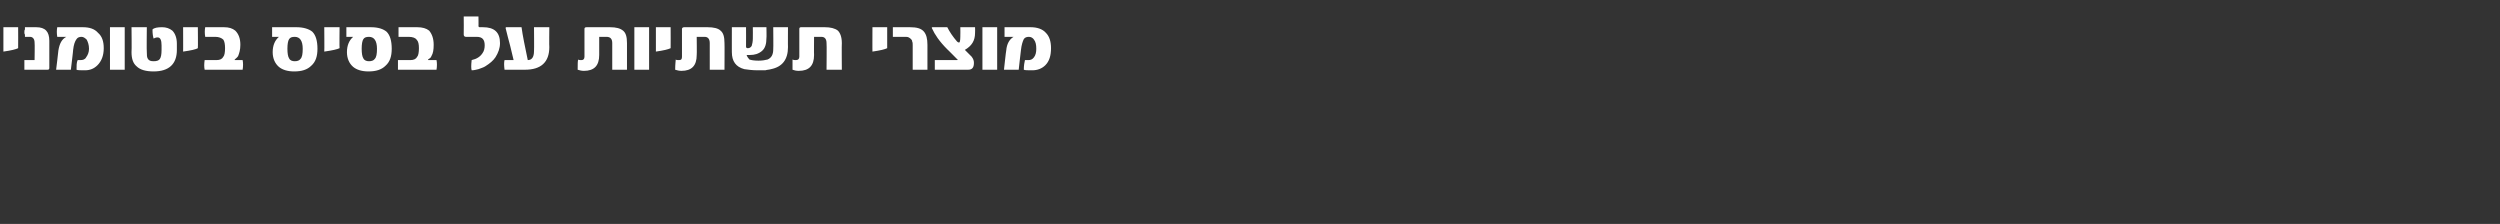 <?xml version="1.0" standalone="no"?><!DOCTYPE svg PUBLIC "-//W3C//DTD SVG 1.1//EN" "http://www.w3.org/Graphics/SVG/1.1/DTD/svg11.dtd"><svg xmlns="http://www.w3.org/2000/svg" version="1.1" width="441px" height="39.5px" viewBox="0 0 441 39.5"><rect x="0" y="0" width="441" height="39.5" fill="#333333" stroke="none"/><desc/><defs/><g id="Polygon56717"><path d="m3.2 8.5c-.4.2-1.2.4-2.6.6V4.8h2.6s.02 3.73 0 3.7zM8.7 12c0 .2-.1.3-.3.3H4.3v-1.7c.04-.02 1.8 0 1.8 0c0 0 .05-3.06 0-3.1c0-.6-.3-1-.8-1h-.9v-.4c-.1-.1-.1-.3-.1-.4c0-.2 0-.4.1-.5v-.4h2c1.6 0 2.3.8 2.3 2.4v4.8zm8.6-6.2c.7.6 1 1.5 1 2.7c0 1.3-.4 2.3-1.1 3c-.6.6-1.3.9-2.2.9c-.8 0-1.3 0-1.5-.1c0-.7 0-1.3.2-1.7h.5c.4 0 .8-.1 1-.5c.3-.4.5-.9.5-1.5c0-.7-.2-1.2-.4-1.6c-.3-.3-.6-.5-.9-.5c-.4 0-.7.1-.9.4c-.3.4-.5 1-.6 1.9c.03-.03-.4 3.5-.4 3.5H9.9s.42-3.42.4-3.4c.2-1.2.6-2 1.4-2.4h-1.6c-.1-.6-.1-1.2 0-1.7h4.5c1.2 0 2.1.3 2.7 1zm4.7 6.5h-2.6V4.8h2.6v7.5zm9.2-3.5c0 2.5-1.4 3.8-4.1 3.8c-1.4 0-2.4-.3-3-.9c-.6-.5-.9-1.3-.9-2.5c.05-.04 0-4.4 0-4.4h2.7s-.05 4.41 0 4.4c0 .5 0 .9.2 1.2c.2.3.5.4 1 .4c.5 0 .9-.1 1.1-.4c.2-.3.3-.8.3-1.6v-.8c0-.9-.2-1.4-.7-1.4c-.3 0-.5.1-.7.2c-.1-.3-.2-.8-.2-1.6c.3-.3.9-.4 1.7-.4c.7 0 1.3.2 1.8.6c.5.5.8 1.3.8 2.3v1.1zm3.7-.3c-.3.2-1.2.4-2.6.6c.02.05 0-4.3 0-4.3h2.6s.04 3.73 0 3.7zm1.2 3.8c-.1-.5-.1-1 0-1.7h2.1c.6 0 1-.2 1.2-.6c.2-.2.3-.8.3-1.5c0-.7-.1-1.2-.3-1.5c-.3-.3-.8-.5-1.4-.5h-1.8c-.1-.6-.1-1.2 0-1.7h3.3c.9 0 1.5.2 2 .6c.6.6.9 1.4.9 2.5c0 .9-.2 1.5-.4 2c-.2.3-.4.4-.6.6v.1h1.4c.1.5.1 1.1 0 1.7h-6.7zm19-6.7c.6.6.9 1.6.9 3c0 1.3-.3 2.3-1.1 3c-.7.7-1.7 1-3 1c-1.2 0-2.1-.3-2.7-.8c-.7-.6-1.1-1.5-1.1-2.6c0-1.2.4-2.1 1.1-2.7H48V4.8h4.3c1.2 0 2.2.3 2.8.8zM53 10.4c.3-.3.4-.9.4-1.8c0-1.4-.5-2.1-1.4-2.1c-.5 0-.8.1-1 .4c-.2.3-.3.9-.3 1.7c0 .8.1 1.4.3 1.7c.2.4.6.5 1 .5c.4 0 .8-.1 1-.4zm6.9-1.9c-.4.2-1.3.4-2.7.6c.04.05 0-4.3 0-4.3h2.7s-.04 3.73 0 3.7zm8.3-2.9c.6.6.9 1.6.9 3c0 1.3-.3 2.3-1.1 3c-.7.7-1.7 1-3 1c-1.2 0-2.1-.3-2.7-.8c-.7-.6-1.1-1.5-1.1-2.6c0-1.2.4-2.1 1.1-2.7h-1.2V4.8h4.3c1.3 0 2.2.3 2.8.8zm-2.1 4.8c.3-.3.4-.9.4-1.8c0-1.4-.5-2.1-1.4-2.1c-.5 0-.8.1-1 .4c-.2.3-.3.9-.3 1.7c0 .8.1 1.4.3 1.7c.2.4.6.5 1 .5c.4 0 .8-.1 1-.4zm4.1 1.9v-1.7h2.2c.6 0 1-.2 1.2-.6c.2-.2.3-.8.3-1.5c0-.7-.1-1.2-.4-1.5c-.2-.3-.7-.5-1.4-.5h-1.8V4.8h3.3c.9 0 1.6.2 2.1.6c.5.6.8 1.4.8 2.5c0 .9-.1 1.5-.4 2c-.1.3-.3.4-.6.6c0 .1 0 .1.1.1h1.4c.1.5.1 1.1 0 1.7h-6.8zm15-7.5c2 0 3 .9 3 2.8c0 .9-.3 1.7-.8 2.5c-.4.6-1 1.1-1.8 1.6c-.3.2-.7.3-1.2.5c-.4.1-.8.2-1.2.2c-.1-.3-.1-.9 0-1.8c.9-.2 1.5-.6 1.9-1.2c.3-.4.4-.9.4-1.4c0-1-.4-1.5-1.4-1.5h-1.9c-.2 0-.4-.1-.4-.4c.03-.04 0-3.2 0-3.2h2.6s.03 1.74 0 1.7c0 .1.1.2.2.2c0-.02.6 0 .6 0c0 0 .03-.02 0 0zm11.7 3.5c0 2.7-1.5 4-4.3 4H89c-.1-.8-.1-1.3 0-1.7h1.6c-.2-.8-.4-1.6-.6-2.5c-.3-1-.5-2-.8-3.1c0-.2 0-.2.2-.2h2.6c.2 1.5.6 3.4 1.1 5.8c.7 0 1.1-.5 1.1-1.6c.04-.01 0-4.2 0-4.2h2.7s-.04 3.55 0 3.5zm13.7 4H108V7.6c0-.7-.3-1.1-1-1.1c.04.02-1.3 0-1.3 0v3.2c0 1.9-.9 2.8-2.7 2.8c-.4 0-.8-.1-1.1-.2c0-1 0-1.6.1-1.8c.1.1.3.1.6.1c.3 0 .5-.2.5-.6V5.1c0-.2.1-.3.4-.3h4.1c1.1 0 1.8.2 2.3.6c.5.4.7 1.1.7 2.2v4.7zm3.9 0h-2.6V4.8h2.6v7.5zm3.8-3.8c-.4.2-1.2.4-2.6.6V4.8h2.6s.02 3.73 0 3.7zm9.5 3.8h-2.6V7.6c0-.7-.3-1.1-.9-1.1c-.03.02-1.4 0-1.4 0c0 0 .04 3.25 0 3.2c0 1.9-.9 2.8-2.7 2.8c-.4 0-.8-.1-1.1-.2c0-1 .1-1.6.1-1.8c.1.1.3.1.6.1c.4 0 .5-.2.5-.6V5.1c0-.2.2-.3.4-.3h4.1c1.1 0 1.9.2 2.3.6c.5.4.7 1.1.7 2.2c.03-.04 0 4.7 0 4.7zm11.2-4c0 2.2-1 3.5-3 3.9c-.3.1-.7.1-1 .2h-1.3c-1 0-1.7-.1-2.4-.2c-1.5-.4-2.2-1.4-2.2-3c-.01.04 0-4.4 0-4.4h2.5s.02 3.37 0 3.4c0 .2.1.3.3.3c.3 0 .5-.1.7-.4c.1-.3.2-.8.2-1.3c.02-.03 0-2 0-2h2.4s.04 1.95 0 1.9c0 1-.2 1.8-.8 2.3c-.6.5-1.3.7-2.1.7h-.6c.1.3.3.6.5.8c.3.1.8.2 1.6.2c.7 0 1.2-.1 1.6-.2c.7-.3 1-.9 1-1.8c.04.01 0-3.9 0-3.9h2.6s-.02 3.53 0 3.5zm9.5 4h-2.7s.05-4.74 0-4.7c0-.7-.3-1.1-.9-1.1c0 .02-1.3 0-1.3 0c0 0-.03 3.25 0 3.2c0 1.9-.9 2.8-2.7 2.8c-.5 0-.8-.1-1.1-.2v-1.8c.2.1.4.1.6.1c.4 0 .6-.2.6-.6V5.1c0-.2.1-.3.3-.3h4.2c1 0 1.8.2 2.3.6c.4.4.7 1.1.7 2.2c-.04-.04 0 4.7 0 4.7zm8-3.8c-.4.2-1.2.4-2.6.6c-.02.05 0-4.3 0-4.3h2.6v3.7zm7.1 3.8H161V8c0-.3 0-.5-.1-.7c0-.2-.1-.3-.2-.4c-.1-.1-.2-.2-.4-.3c-.2-.1-.4-.1-.6-.1h-2.2V4.8h3c1.2 0 2 .2 2.5.8c.4.5.6 1.2.6 2.3c.01.03 0 4.4 0 4.4zm8.4-6.5c0 1.4-.6 2.3-1.8 3l1.2 1.2c.3.4.4.7.4 1.1c0 .8-.3 1.2-1 1.2h-5.9v-1.7h3.9c.2 0 .2-.1.1-.1c0-.03 0 0 0 0c0 0-1.81-1.84-1.8-1.8c-1.4-1.4-2.2-2.6-2.7-3.7c-.1-.1 0-.2.1-.2h2.6c.4.8 1 1.7 1.7 2.5c.2.2.3.2.4.2c.1 0 .2-.3.2-1c.03-.03 0-1.7 0-1.7h2.6s.03 1 0 1zm3.9 6.5h-2.6V4.8h2.6v7.5zm8.6-6.5c.6.6.9 1.5.9 2.7c0 1.3-.3 2.3-1 3c-.6.6-1.4.9-2.3.9c-.8 0-1.3 0-1.5-.1c0-.7.1-1.3.2-1.7h.6c.4 0 .7-.1 1-.5c.3-.4.4-.9.4-1.5c0-.7-.1-1.2-.4-1.6c-.2-.3-.5-.5-.9-.5c-.4 0-.7.1-.9.4c-.2.4-.4 1-.5 1.9c-.01-.03-.4 3.5-.4 3.5h-2.6s.37-3.42.4-3.4c.1-1.2.6-2 1.3-2.4h-1.6V4.8h4.6c1.1 0 2.1.3 2.7 1z" stroke="none" fill="#fff"/></g></svg>